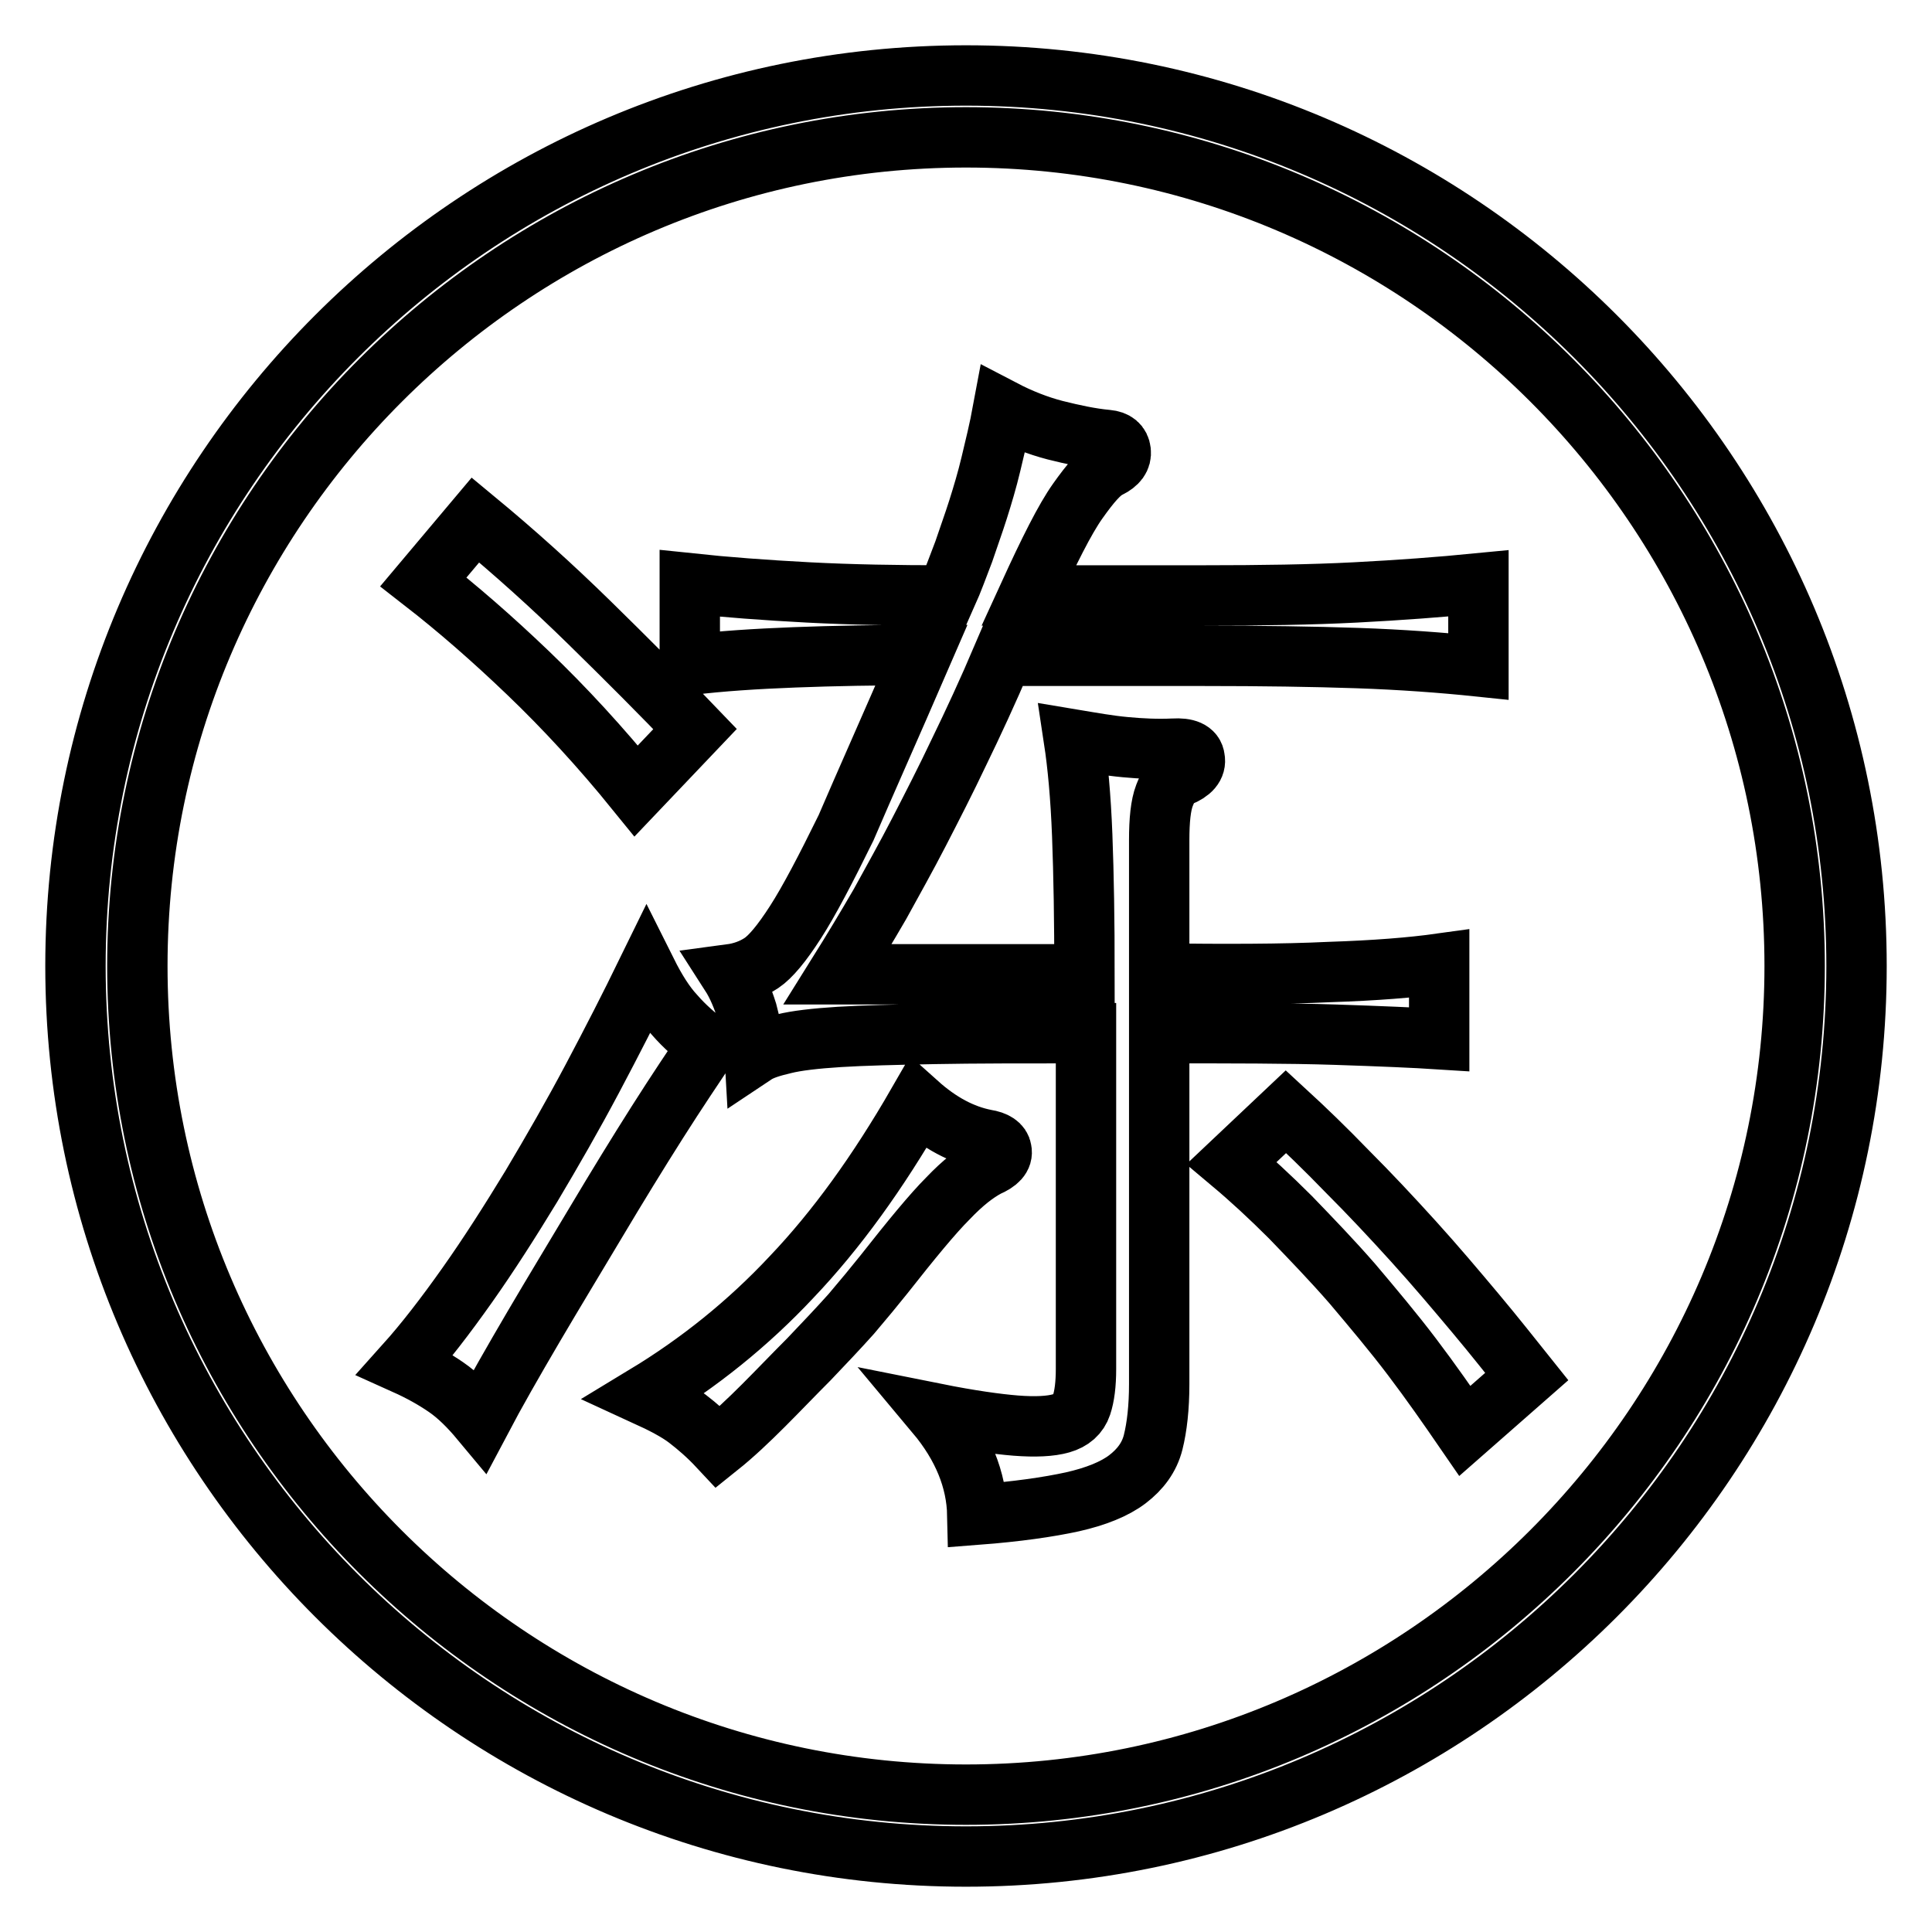 <?xml version="1.0" encoding="utf-8"?>
<!-- Svg Vector Icons : http://www.onlinewebfonts.com/icon -->
<!DOCTYPE svg PUBLIC "-//W3C//DTD SVG 1.1//EN" "http://www.w3.org/Graphics/SVG/1.1/DTD/svg11.dtd">
<svg version="1.1" xmlns="http://www.w3.org/2000/svg" xmlns:xlink="http://www.w3.org/1999/xlink" x="0px" y="0px" viewBox="0 0 256 256" enable-background="new 0 0 256 256" xml:space="preserve">
<g> <path stroke-width="8" fill-opacity="0" stroke="#000000"  d="M128,10C62.9,10,10,62.9,10,128c0,65.1,52.9,118,118,118c65.1,0,118-52.9,118-118C246,62.9,193.1,10,128,10 L128,10z M128,237.8c-60.5,0-109.8-49.2-109.8-109.8C18.2,67.5,67.5,18.2,128,18.2c60.5,0,109.8,49.2,109.8,109.8 C237.8,188.5,188.5,237.8,128,237.8L128,237.8z M93.8,138.5c-1.8,2.7-4.1,6.1-6.7,10.2c-2.6,4.1-5.3,8.5-8.1,13.2 c-2.8,4.7-5.6,9.3-8.3,13.9c-2.7,4.6-5.1,8.8-7,12.4c-1.5-1.8-3-3.3-4.6-4.4c-1.6-1.1-3.4-2.1-5.4-3c2.6-2.9,5.3-6.4,8.2-10.5 c2.9-4.1,5.7-8.5,8.5-13.1c2.8-4.7,5.5-9.4,8.1-14.3c2.6-4.9,5-9.6,7.2-14.1c1.2,2.4,2.4,4.3,3.7,5.7 C90.7,136,92.2,137.3,93.8,138.5z M84.3,104.8c-4.7-5.8-9.5-11-14.3-15.6c-4.8-4.6-9.4-8.6-13.9-12.1l6.9-8.2 c5.2,4.3,10.2,8.8,15.1,13.6c4.9,4.8,9.6,9.5,14,14.1L84.3,104.8z M130.8,154.6c-1.5,0.8-3.2,2.1-5.2,4.2c-2,2-4.8,5.4-8.5,10.1 c-1.2,1.5-2.6,3.2-4.3,5.2c-1.7,1.9-3.6,3.9-5.6,6c-2,2-4,4.1-6,6.1c-2,2-4,3.9-6,5.5c-1.4-1.5-2.8-2.7-4.1-3.7 c-1.3-1-3.2-2-5.6-3.1c7.1-4.3,13.6-9.5,19.4-15.7c5.9-6.2,11.4-13.8,16.7-23c2.9,2.6,5.9,4.2,9,4.8c1.3,0.2,2,0.7,2.1,1.4 C132.9,153.3,132.2,154,130.8,154.6z M122.1,86.8c-6,0-11.6,0.1-16.8,0.3c-5.2,0.2-9.8,0.5-13.9,1V77.3c4.7,0.5,10,0.9,15.7,1.2 c5.7,0.3,11.8,0.4,18.3,0.4c0.9-2,1.6-4,2.3-5.8c0.6-1.8,1.3-3.7,1.9-5.6c0.6-1.9,1.2-3.9,1.7-6c0.5-2.1,1.1-4.5,1.6-7.2 c2.3,1.2,4.6,2.1,6.9,2.7c2.4,0.6,4.7,1.1,6.9,1.3c1.1,0.1,1.7,0.6,1.8,1.5c0.1,0.9-0.4,1.6-1.6,2.2c-1.1,0.5-2.4,2-4.1,4.4 c-1.7,2.4-3.8,6.6-6.5,12.5h23.2c7.6,0,14.3-0.1,20.1-0.4c5.8-0.3,11.2-0.7,16.3-1.2v11c-4.8-0.5-10.2-0.9-16-1.1 c-5.9-0.2-12.6-0.3-20.4-0.3h-26.6c-2,4.7-4,9-5.8,12.7c-1.8,3.8-3.6,7.3-5.3,10.6c-1.7,3.3-3.5,6.5-5.2,9.6 c-1.8,3.1-3.6,6.1-5.6,9.3h32.7c0-7.1-0.1-13.2-0.3-18.4c-0.2-5.2-0.6-9.4-1.1-12.7c2.4,0.4,4.6,0.8,6.8,1c2.1,0.2,4.3,0.3,6.4,0.2 c1.7-0.1,2.7,0.3,2.8,1.3c0.2,1-0.5,1.8-2,2.4c-0.9,0.3-1.5,1.2-2,2.5c-0.5,1.3-0.7,3.3-0.7,5.9V129c8.8,0.1,16.3,0.1,22.5-0.2 c6.2-0.2,11-0.6,14.6-1.1v10c-3.1-0.2-7.7-0.4-13.8-0.6c-6.1-0.2-13.8-0.2-23.3-0.2v46.5c0,3.1-0.3,5.7-0.8,7.7 c-0.5,2-1.7,3.6-3.4,4.9c-1.7,1.3-4.2,2.3-7.3,3c-3.2,0.7-7.4,1.3-12.6,1.7c-0.1-4.6-1.9-9.1-5.5-13.4c4.5,0.9,8.1,1.4,10.6,1.6 c2.6,0.2,4.6,0.1,6-0.3c1.4-0.4,2.3-1.2,2.7-2.4c0.4-1.2,0.6-2.8,0.6-4.8v-44.5c-8.2,0-14.8,0-20.1,0.1c-5.2,0.1-9.4,0.2-12.6,0.4 c-3.2,0.2-5.7,0.5-7.3,0.9c-1.7,0.4-3,0.8-3.9,1.4c-0.1-1.8-0.5-3.7-1-5.6c-0.6-1.9-1.3-3.6-2.2-5c1.5-0.2,2.9-0.7,4.1-1.5 c1.2-0.8,2.7-2.6,4.5-5.4c1.8-2.8,4-7,6.7-12.5C114.5,104.1,117.9,96.5,122.1,86.8z M194.1,189.6c-2.2-3.2-4.5-6.5-7-9.8 c-2.5-3.3-5.2-6.5-7.9-9.7c-2.7-3.1-5.5-6-8.2-8.8c-2.7-2.7-5.3-5.1-7.8-7.2l7.2-6.8c2.5,2.3,5.2,4.9,8.1,7.9c3,3,5.9,6.1,8.8,9.3 c2.9,3.2,5.6,6.4,8.2,9.5c2.6,3.1,4.8,5.9,6.8,8.4L194.1,189.6z"/></g>
</svg>